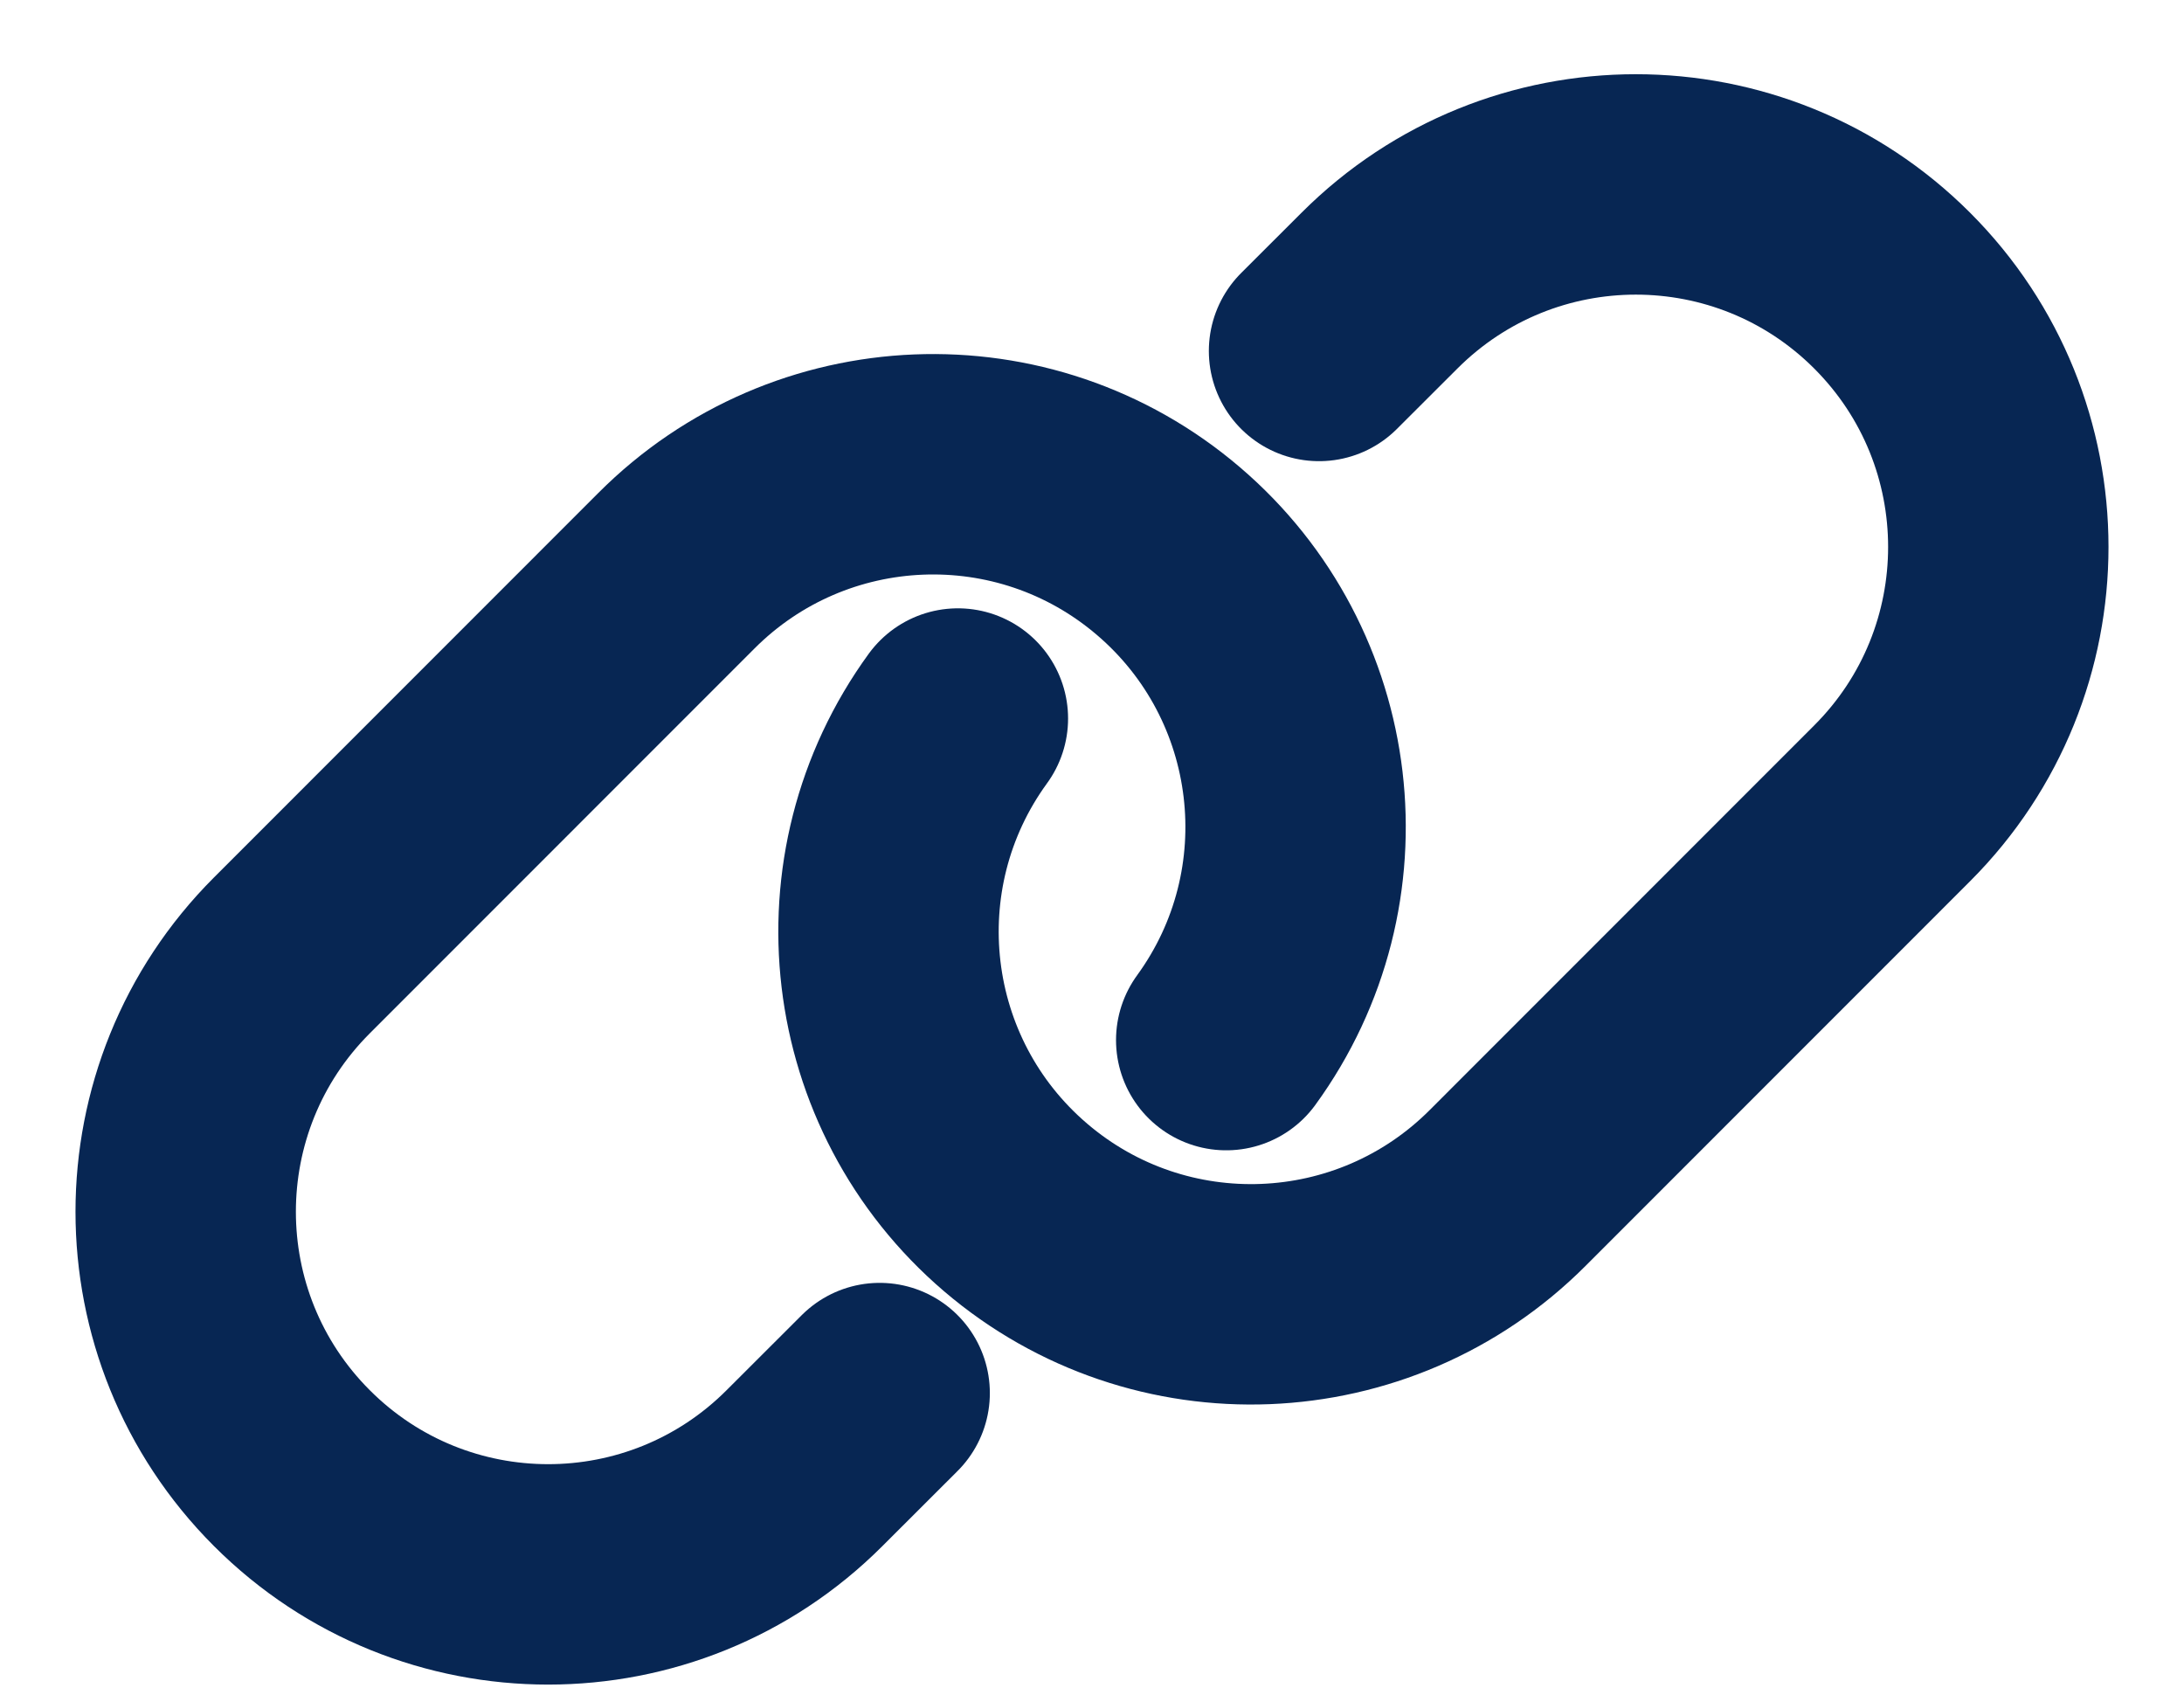 <svg width="22" height="17" viewBox="0 0 22 17" fill="none" xmlns="http://www.w3.org/2000/svg">
<path d="M8.861 14.031L8.104 14.787C6.678 16.214 4.366 16.214 2.94 14.787C1.514 13.361 1.514 11.049 2.94 9.623L6.813 5.749C8.16 4.399 10.319 4.312 11.769 5.55C13.22 6.788 13.474 8.934 12.352 10.476" stroke="#072653" stroke-width="2.22" stroke-linecap="round" stroke-linejoin="round"/>
<path d="M13.287 3.535L13.896 2.927C15.322 1.501 17.634 1.501 19.06 2.927C20.486 4.353 20.486 6.665 19.06 8.091L15.187 11.965C13.84 13.314 11.681 13.4 10.231 12.162C8.781 10.924 8.527 8.779 9.649 7.237" stroke="#072653" stroke-width="2.22" stroke-linecap="round" stroke-linejoin="round"/>
</svg>
